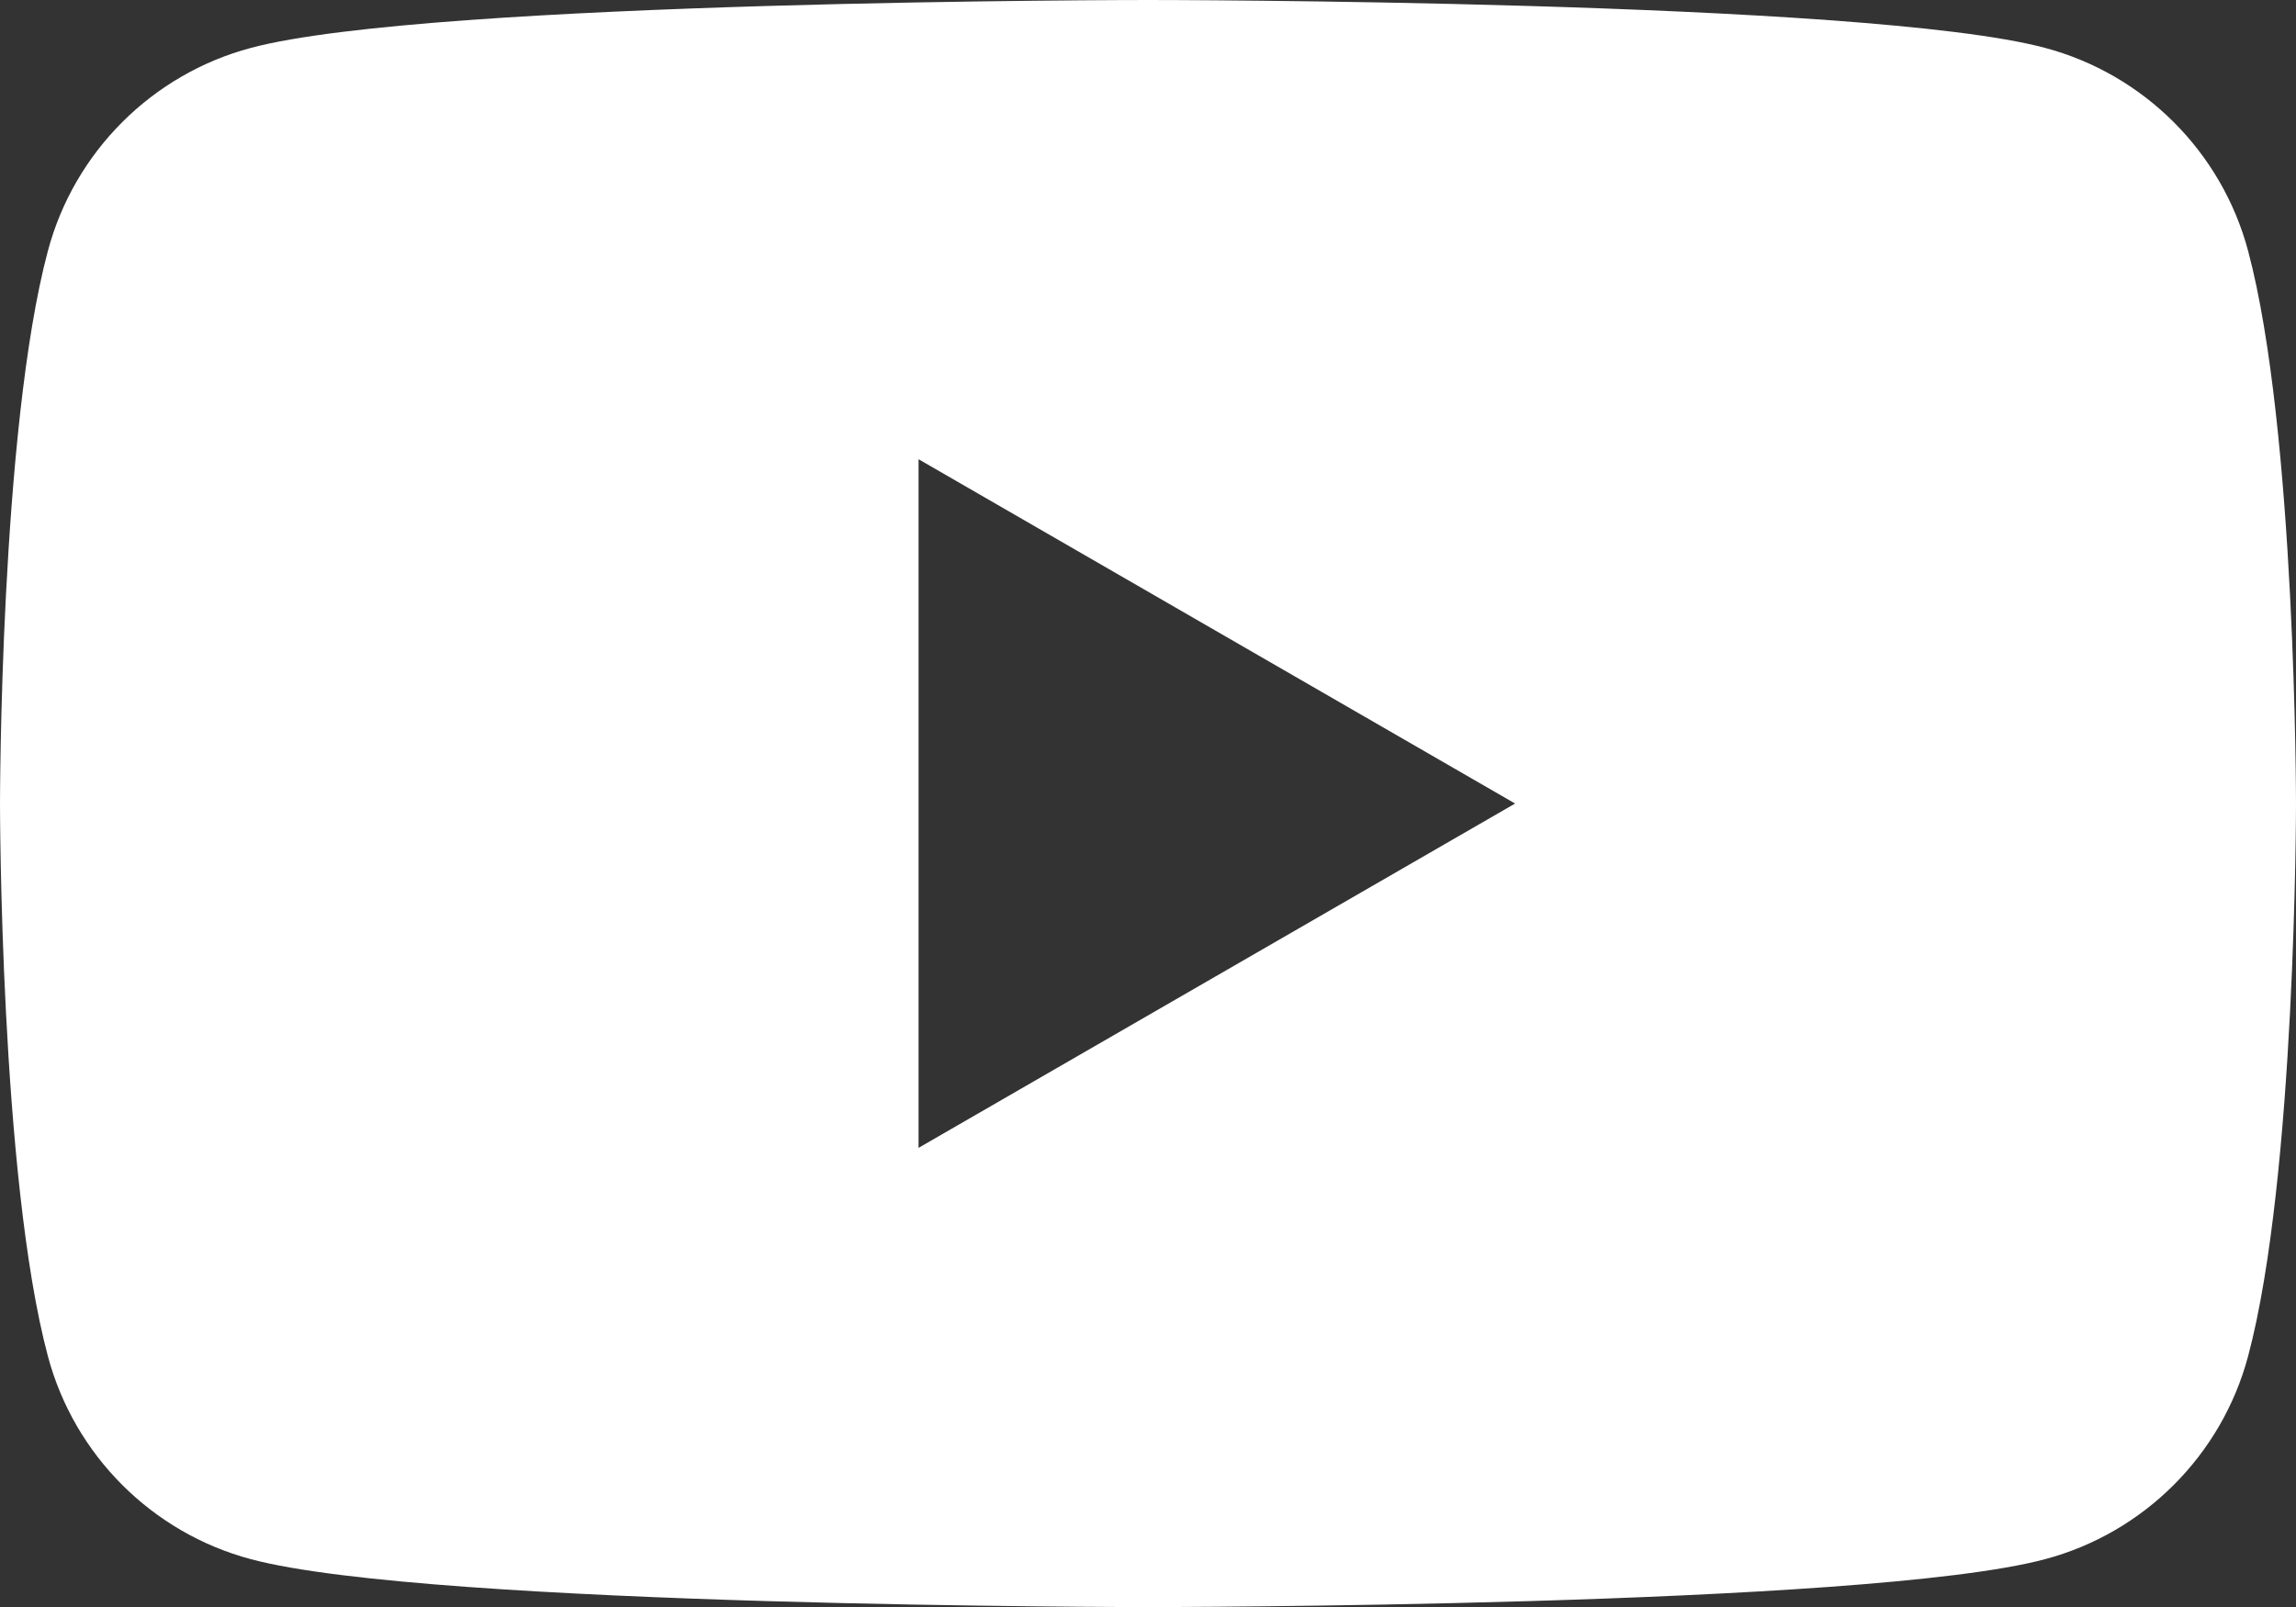 <?xml version="1.0" encoding="UTF-8"?><svg id="b" xmlns="http://www.w3.org/2000/svg" viewBox="0 0 57.54 40.28"><rect x="0" y="0" width="57.54" height="40.28" fill="#333333" stroke="none"/><defs><style>.d{fill:#fff;}</style></defs><g id="c"><path class="d" d="M56.34,6.29c-.66-2.48-2.61-4.43-5.09-5.09C46.76,0,28.77,0,28.77,0c0,0-17.99,0-22.48,1.2C3.81,1.86,1.86,3.81,1.2,6.29,0,10.78,0,20.14,0,20.14c0,0,0,9.36,1.2,13.85,.66,2.48,2.61,4.43,5.09,5.09,4.49,1.2,22.48,1.2,22.48,1.2,0,0,17.99,0,22.48-1.2,2.48-.66,4.43-2.61,5.09-5.09,1.2-4.49,1.2-13.85,1.2-13.85,0,0,0-9.36-1.2-13.85ZM23.02,28.77V11.51l14.95,8.63-14.95,8.63Z"/></g></svg>